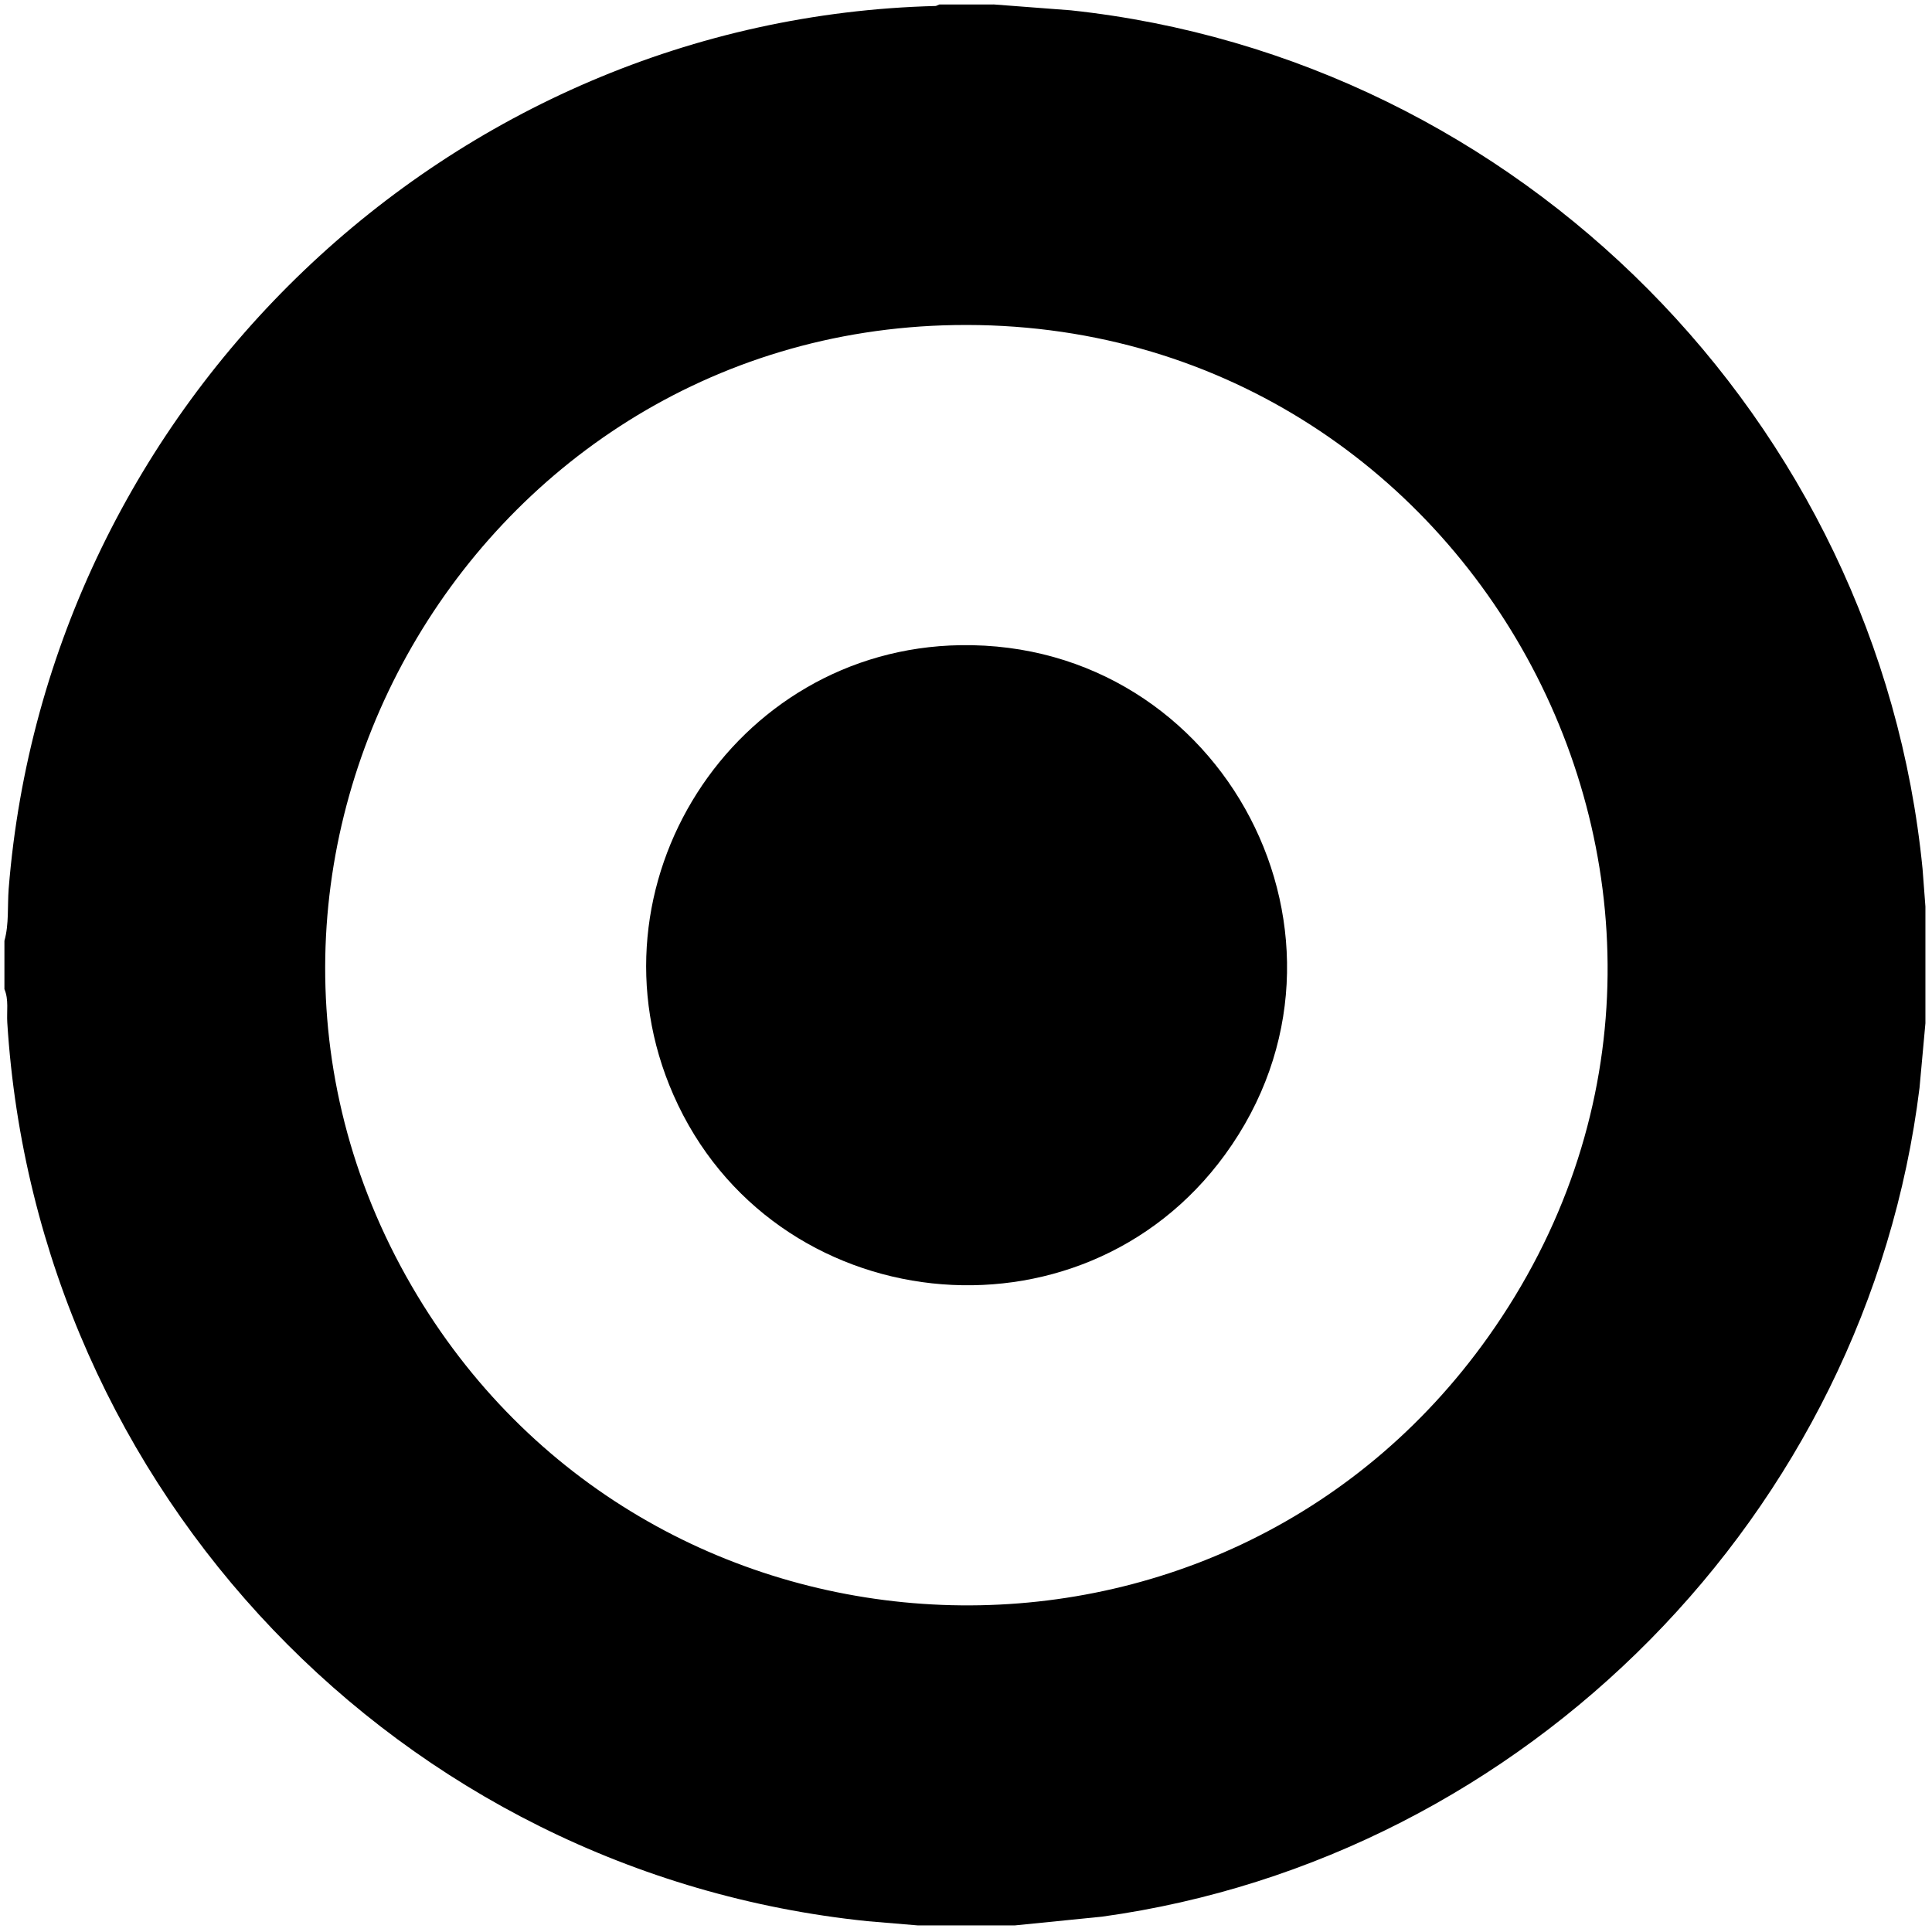 <?xml version="1.0" encoding="UTF-8"?>
<svg xmlns="http://www.w3.org/2000/svg" width="223" height="223" viewBox="0 0 223 223" fill="none">
  <path d="M114.66 0.51L123.59 1.19C175.33 6.73 216.82 48.51 221.91 100.29L222.24 104.64V118.11L221.56 125.56C215.51 174.62 176.15 214.47 127.2 221.23L117.12 222.24H105.95L100.12 221.75C46.15 216.19 4.23 172.15 0.84 118.03C0.76 116.75 1.03 115.39 0.51 114.17V108.59C1.05 106.68 0.85 104.58 1 102.6C5.46 46.7 51.8 2.11 108.02 0.69L108.42 0.52H114.66V0.51ZM110.19 37.52C53.69 38.45 18.82 100.85 48.17 149.54C75.59 195.02 140.97 197.68 171.78 154.3C206.95 104.79 170.59 36.53 110.19 37.52Z" fill="black"></path>
  <path d="M110.85 74.47C141.28 73.99 159.42 108.51 141.4 133.27C124.72 156.19 89.11 152.27 77.73 126.38C67.13 102.27 84.57 74.88 110.85 74.47Z" fill="black"></path>
</svg>
